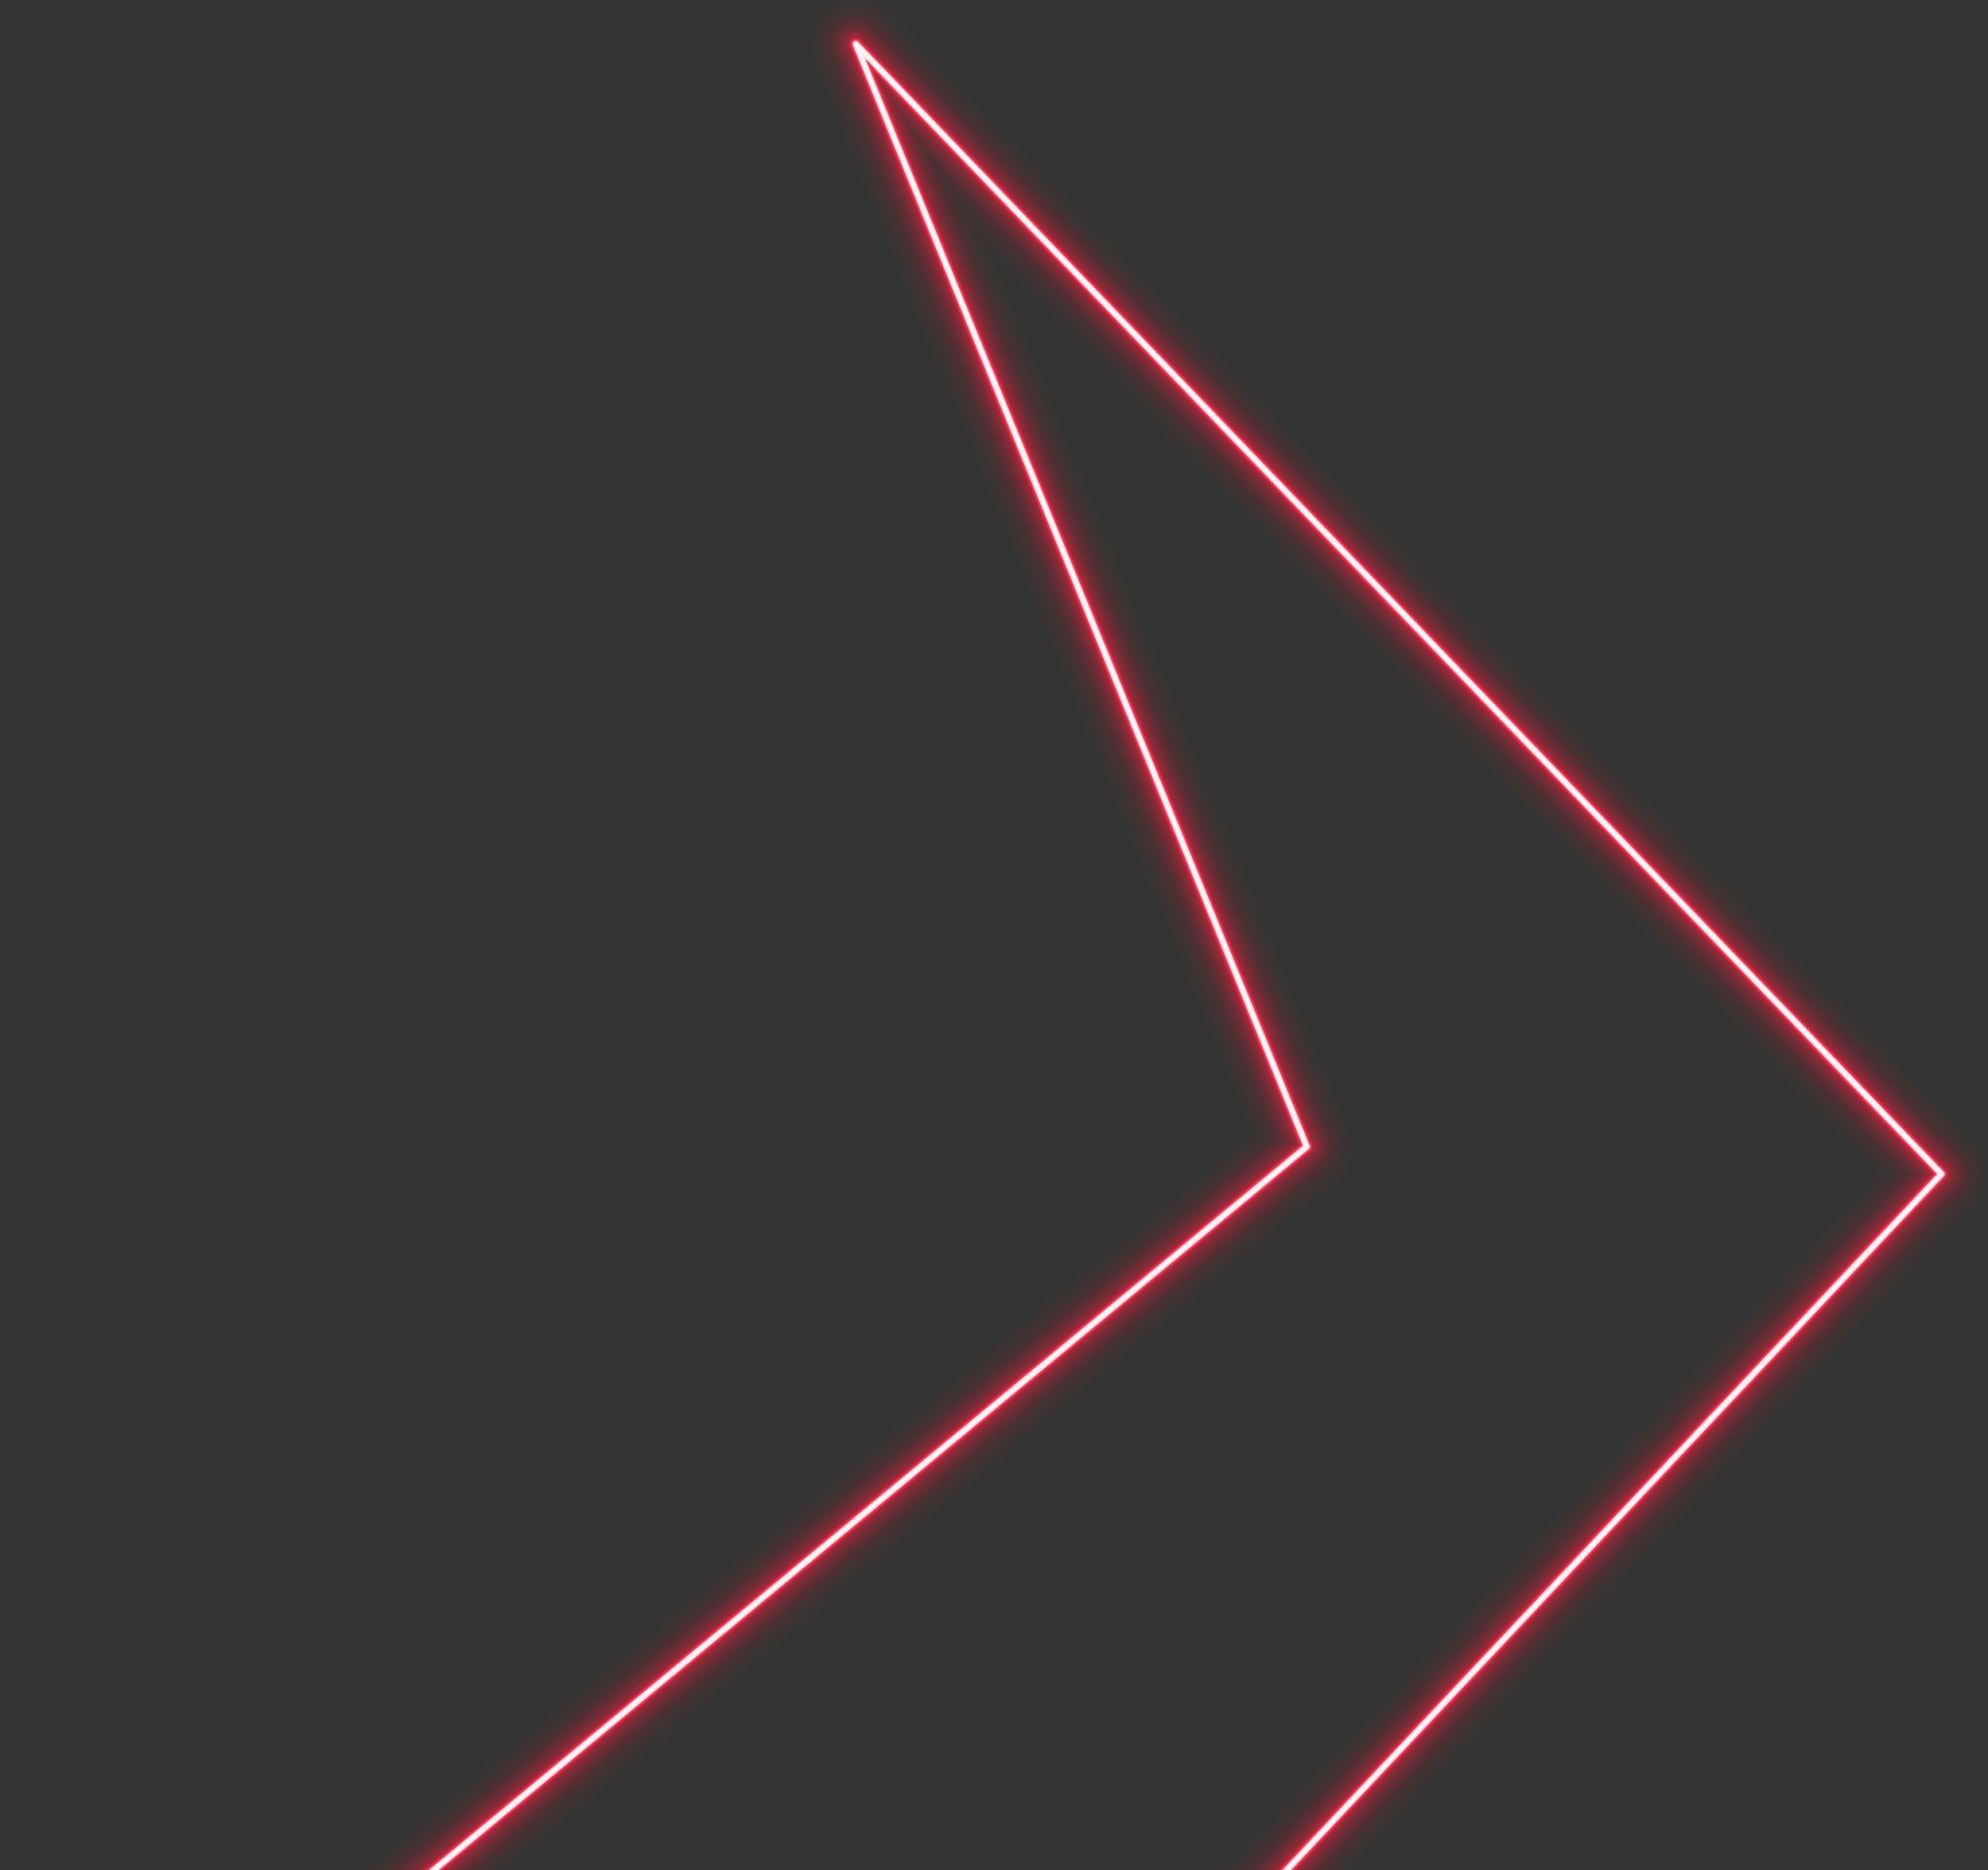 <?xml version="1.0" encoding="UTF-8"?> <svg xmlns="http://www.w3.org/2000/svg" width="723" height="680" viewBox="0 0 723 680" fill="none"><rect x="0" y="0" width="723" height="680" fill="#333333" stroke="none"/> <path opacity="0.01" d="M369.972 784.092L706.08 426.84L311.254 16.007L475.254 416.92L17.666 796L369.972 784.092Z" stroke="#FF2748" stroke-width="33.333" stroke-linecap="round" stroke-linejoin="round"></path> <path opacity="0.01" d="M369.972 784.092L706.08 426.84L311.254 16.007L475.254 416.92L17.666 796L369.972 784.092Z" stroke="#FF2748" stroke-width="32" stroke-linecap="round" stroke-linejoin="round"></path> <path opacity="0.01" d="M369.972 784.092L706.08 426.84L311.254 16.007L475.254 416.92L17.666 796L369.972 784.092Z" stroke="#FF2748" stroke-width="30.667" stroke-linecap="round" stroke-linejoin="round"></path> <path opacity="0.01" d="M369.972 784.092L706.08 426.84L311.254 16.007L475.254 416.92L17.666 796L369.972 784.092Z" stroke="#FF2748" stroke-width="29.333" stroke-linecap="round" stroke-linejoin="round"></path> <path opacity="0.01" d="M369.972 784.092L706.08 426.84L311.254 16.007L475.254 416.92L17.666 796L369.972 784.092Z" stroke="#FF2748" stroke-width="28" stroke-linecap="round" stroke-linejoin="round"></path> <path opacity="0.01" d="M369.972 784.092L706.08 426.84L311.254 16.007L475.254 416.92L17.666 796L369.972 784.092Z" stroke="#FF2748" stroke-width="26.667" stroke-linecap="round" stroke-linejoin="round"></path> <path opacity="0.01" d="M369.972 784.092L706.08 426.84L311.254 16.007L475.254 416.92L17.666 796L369.972 784.092Z" stroke="#FF2748" stroke-width="25.333" stroke-linecap="round" stroke-linejoin="round"></path> <path opacity="0.011" d="M369.972 784.092L706.08 426.84L311.254 16.007L475.254 416.92L17.666 796L369.972 784.092Z" stroke="#FF2748" stroke-width="24" stroke-linecap="round" stroke-linejoin="round"></path> <path opacity="0.014" d="M369.972 784.092L706.08 426.84L311.254 16.007L475.254 416.92L17.666 796L369.972 784.092Z" stroke="#FF2748" stroke-width="22.667" stroke-linecap="round" stroke-linejoin="round"></path> <path opacity="0.017" d="M369.972 784.092L706.08 426.84L311.254 16.007L475.254 416.92L17.666 796L369.972 784.092Z" stroke="#FF2748" stroke-width="21.333" stroke-linecap="round" stroke-linejoin="round"></path> <path opacity="0.02" d="M369.972 784.092L706.08 426.84L311.254 16.007L475.254 416.92L17.666 796L369.972 784.092Z" stroke="#FF2748" stroke-width="20" stroke-linecap="round" stroke-linejoin="round"></path> <path opacity="0.024" d="M369.972 784.092L706.08 426.84L311.254 16.007L475.254 416.92L17.666 796L369.972 784.092Z" stroke="#FF2748" stroke-width="18.667" stroke-linecap="round" stroke-linejoin="round"></path> <path opacity="0.028" d="M369.972 784.092L706.08 426.84L311.254 16.007L475.254 416.92L17.666 796L369.972 784.092Z" stroke="#FF2748" stroke-width="17.333" stroke-linecap="round" stroke-linejoin="round"></path> <path opacity="0.033" d="M369.972 784.092L706.08 426.84L311.254 16.007L475.254 416.92L17.666 796L369.972 784.092Z" stroke="#FF2748" stroke-width="16" stroke-linecap="round" stroke-linejoin="round"></path> <path opacity="0.038" d="M369.972 784.092L706.08 426.84L311.254 16.007L475.254 416.92L17.666 796L369.972 784.092Z" stroke="#FF2748" stroke-width="14.667" stroke-linecap="round" stroke-linejoin="round"></path> <path opacity="0.044" d="M369.972 784.092L706.08 426.84L311.254 16.007L475.254 416.92L17.666 796L369.972 784.092Z" stroke="#FF2748" stroke-width="13.333" stroke-linecap="round" stroke-linejoin="round"></path> <path opacity="0.051" d="M369.972 784.092L706.08 426.84L311.254 16.007L475.254 416.92L17.666 796L369.972 784.092Z" stroke="#FF2748" stroke-width="12" stroke-linecap="round" stroke-linejoin="round"></path> <path opacity="0.059" d="M369.972 784.092L706.08 426.84L311.254 16.007L475.254 416.92L17.666 796L369.972 784.092Z" stroke="#FF2748" stroke-width="10.667" stroke-linecap="round" stroke-linejoin="round"></path> <path opacity="0.068" d="M369.972 784.092L706.08 426.84L311.254 16.007L475.254 416.92L17.666 796L369.972 784.092Z" stroke="#FF2748" stroke-width="9.333" stroke-linecap="round" stroke-linejoin="round"></path> <path opacity="0.08" d="M369.972 784.092L706.08 426.84L311.254 16.007L475.254 416.92L17.666 796L369.972 784.092Z" stroke="#FF2748" stroke-width="8" stroke-linecap="round" stroke-linejoin="round"></path> <path opacity="0.097" d="M369.972 784.092L706.08 426.84L311.254 16.007L475.254 416.92L17.666 796L369.972 784.092Z" stroke="#FF2748" stroke-width="6.667" stroke-linecap="round" stroke-linejoin="round"></path> <path opacity="0.153" d="M369.972 784.092L706.08 426.84L311.254 16.007L475.254 416.92L17.666 796L369.972 784.092Z" stroke="#FF2748" stroke-width="5.333" stroke-linecap="round" stroke-linejoin="round"></path> <path d="M369.972 784.092L706.08 426.84L311.254 16.007L475.254 416.92L17.666 796L369.972 784.092Z" stroke="#FF2748" stroke-width="4" stroke-linecap="round" stroke-linejoin="round"></path> <path d="M369.972 784.092L706.08 426.84L311.254 16.007L475.254 416.92L17.666 796L369.972 784.092Z" stroke="#FFE2E6" stroke-width="2.4" stroke-linecap="round" stroke-linejoin="round"></path> <path d="M369.972 784.092L706.08 426.84L311.254 16.007L475.254 416.92L17.666 796L369.972 784.092Z" stroke="white" stroke-width="0.8" stroke-linecap="round" stroke-linejoin="round"></path> </svg> 